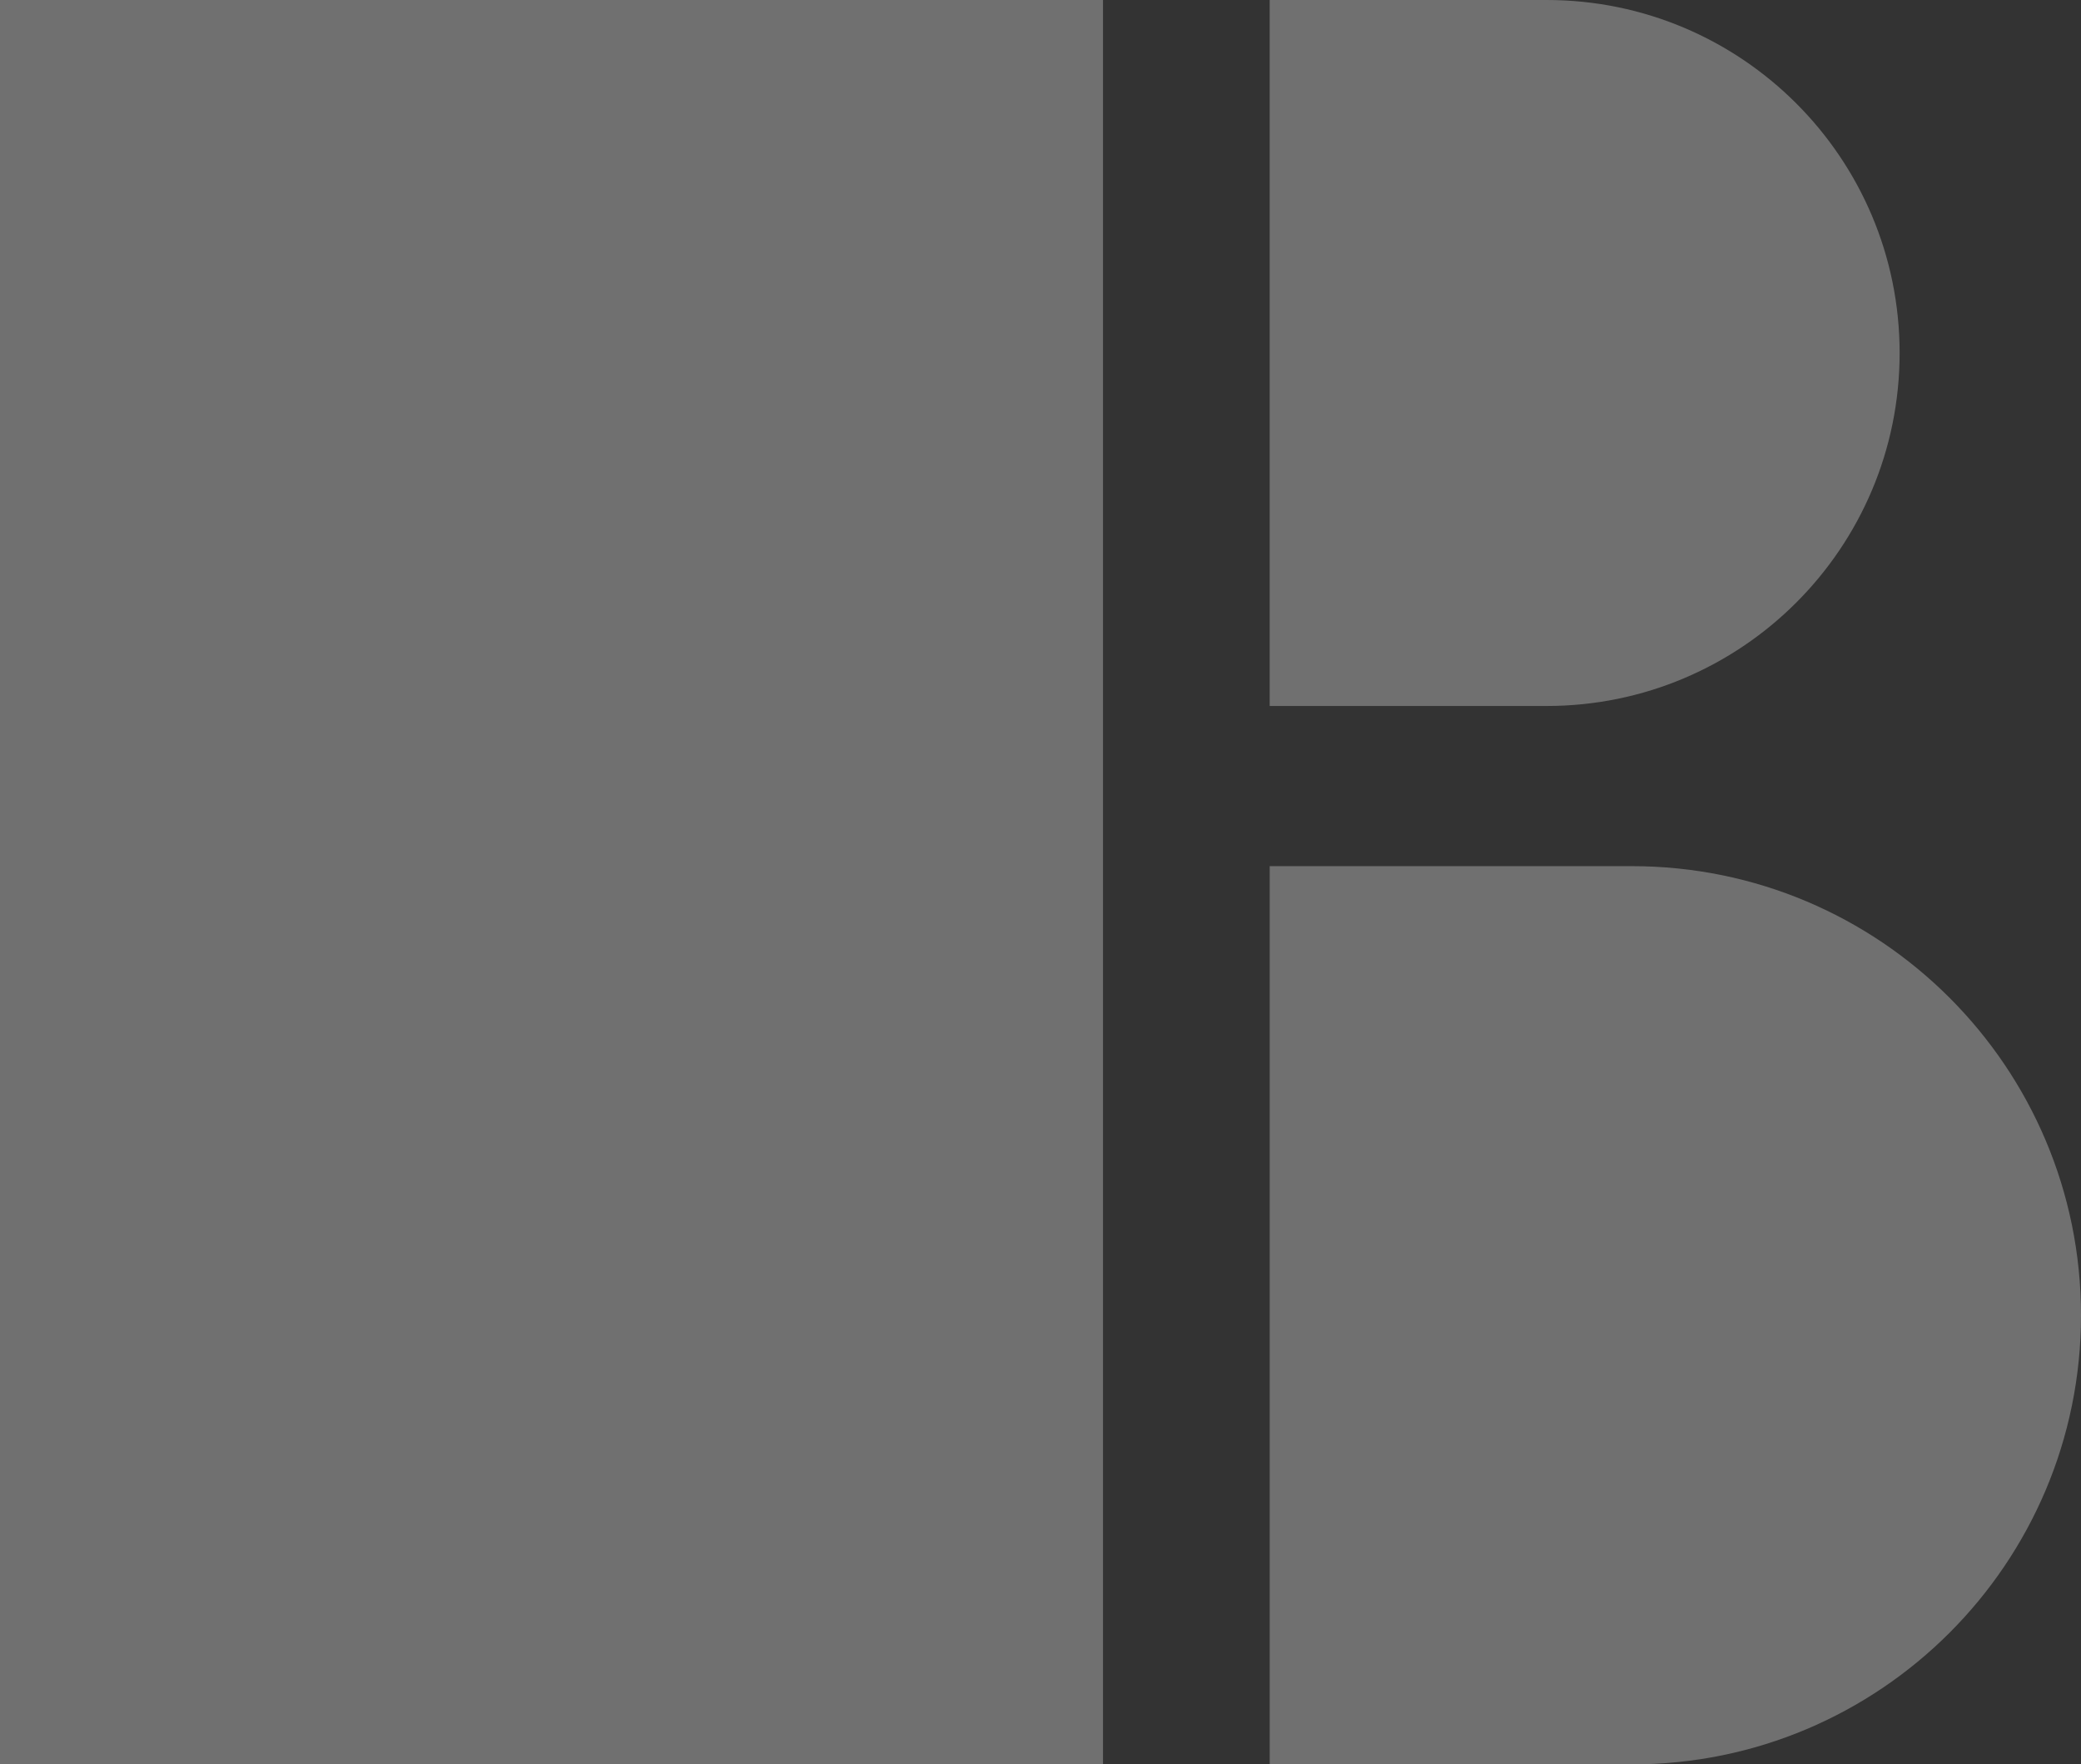 <?xml version="1.0" encoding="UTF-8"?>
<svg id="_レイヤー_1" data-name="レイヤー 1" xmlns="http://www.w3.org/2000/svg" width="895.789" height="759.444" viewBox="0 0 895.789 759.444">
  <rect x="0" y="0" width="895.789" height="759.444" fill="#333333" stroke="none"/>
  <defs>
    <style>
      .cls-1 {
        fill: #fff;
      }

      .cls-2 {
        opacity: .3;
      }
    </style>
  </defs>
  <g class="cls-2">
    <rect class="cls-1" width="474.802" height="759.444"/>
    <g>
      <path class="cls-1" d="m665.778,0h-119.228v303.873h119.228c83.91,0,151.937-68.024,151.937-151.937S749.688,0,665.778,0Z"/>
      <path class="cls-1" d="m702.472,372.814h-155.918v386.63h155.918c106.765,0,193.317-86.552,193.317-193.317s-86.552-193.313-193.317-193.313Z"/>
    </g>
  </g>
</svg>
